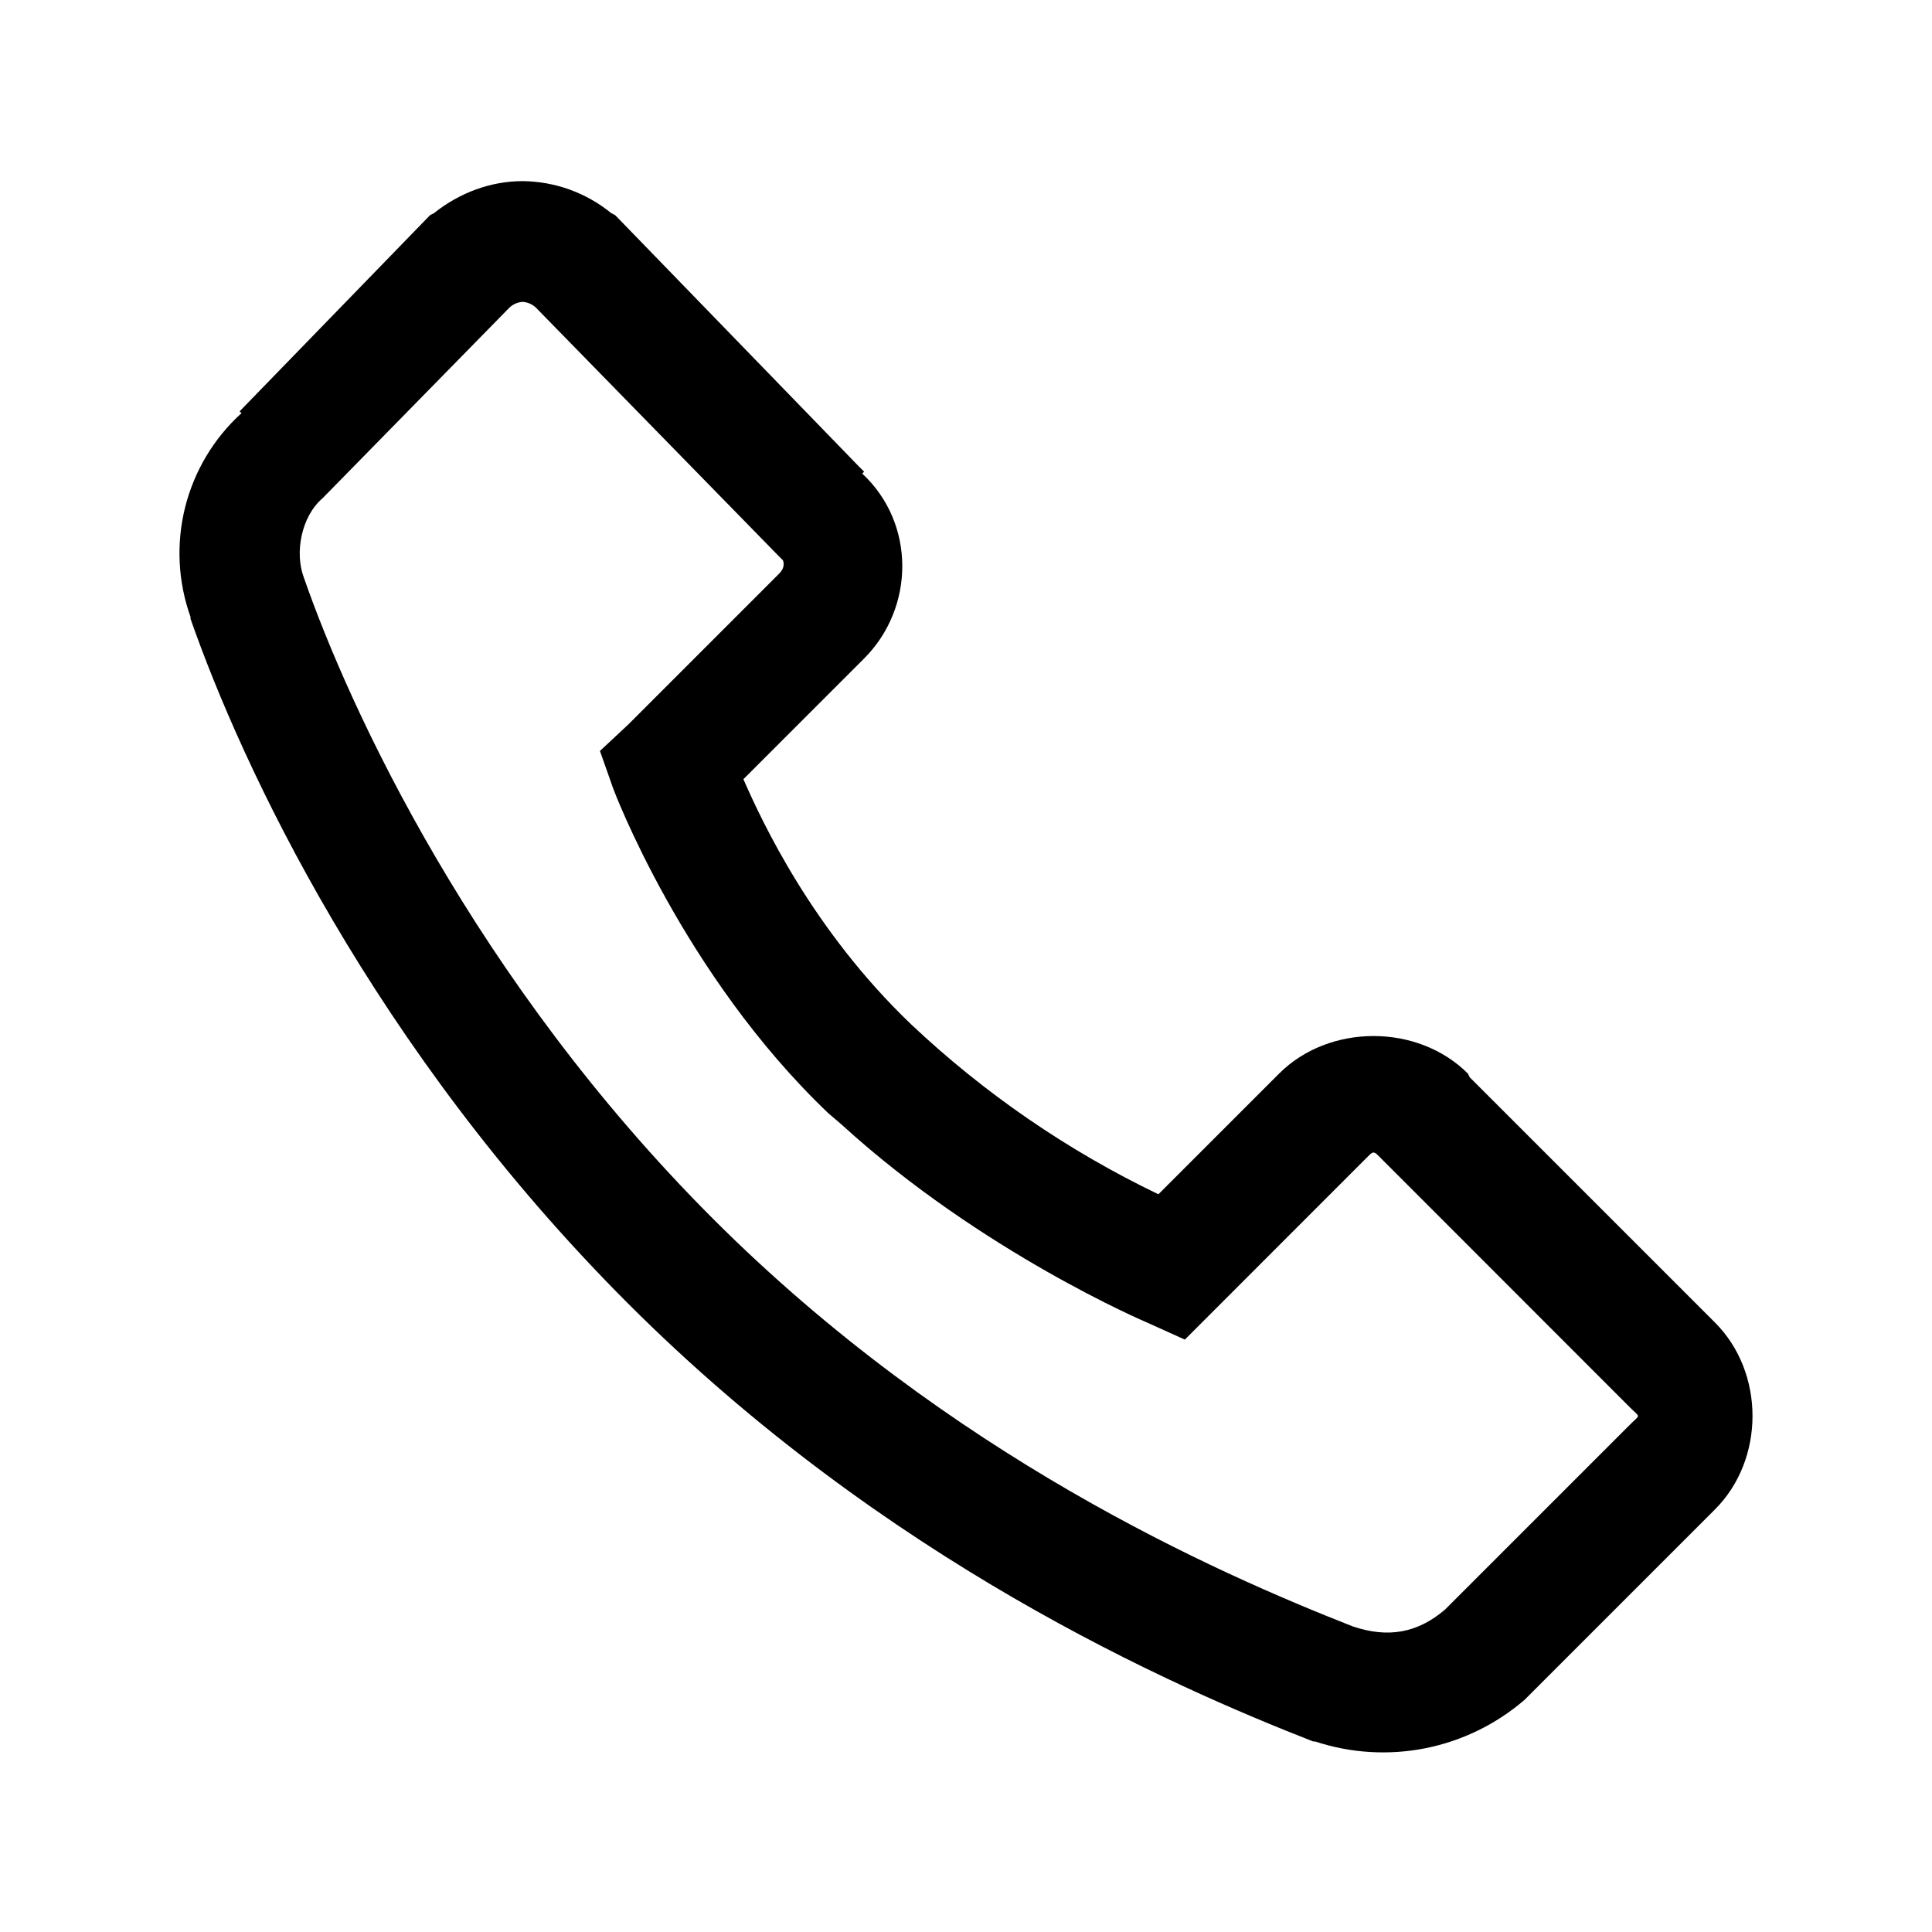<svg width="32" height="32" viewBox="0 0 32 32" fill="none" xmlns="http://www.w3.org/2000/svg">
<path d="M8.656 3C8.133 3 7.617 3.188 7.187 3.531L7.125 3.562L7.094 3.594L3.969 6.813L4 6.843C3.541 7.259 3.217 7.802 3.066 8.403C2.916 9.004 2.947 9.636 3.156 10.219C3.16 10.227 3.152 10.242 3.156 10.25C4.004 12.676 6.172 17.36 10.406 21.594C14.656 25.844 19.402 27.926 21.75 28.844H21.781C22.369 29.038 22.998 29.077 23.606 28.957C24.214 28.836 24.78 28.56 25.25 28.156L28.406 25C29.234 24.172 29.234 22.734 28.406 21.906L24.344 17.844L24.312 17.781C23.484 16.953 22.016 16.953 21.187 17.781L19.187 19.781C17.686 19.06 16.305 18.111 15.094 16.969C13.457 15.406 12.621 13.609 12.313 12.906L14.313 10.906C15.153 10.066 15.168 8.668 14.281 7.844L14.312 7.812L14.219 7.719L10.219 3.594L10.188 3.563L10.125 3.531C9.71 3.192 9.192 3.005 8.656 3ZM8.656 5C8.738 5.005 8.815 5.038 8.875 5.094L12.875 9.187L12.969 9.281C12.961 9.273 13.027 9.379 12.906 9.5L10.406 12L9.937 12.438L10.157 13.062C10.157 13.062 11.305 16.137 13.719 18.438L13.938 18.625C16.261 20.746 19 21.906 19 21.906L19.625 22.188L22.594 19.218C22.766 19.047 22.734 19.047 22.906 19.218L27 23.314C27.172 23.485 27.172 23.423 27 23.594L23.937 26.657C23.477 27.052 22.988 27.134 22.407 26.939C20.141 26.048 15.738 24.114 11.812 20.189C7.855 16.231 5.789 11.743 5.032 9.564C4.879 9.157 4.988 8.556 5.344 8.251L5.406 8.188L8.438 5.095C8.497 5.039 8.574 5.005 8.655 5H8.656Z" fill="#D8C7A9" style="fill:#D8C7A9;fill:color(display-p3 0.847 0.78 0.663);fill-opacity:1;"/>
</svg>
